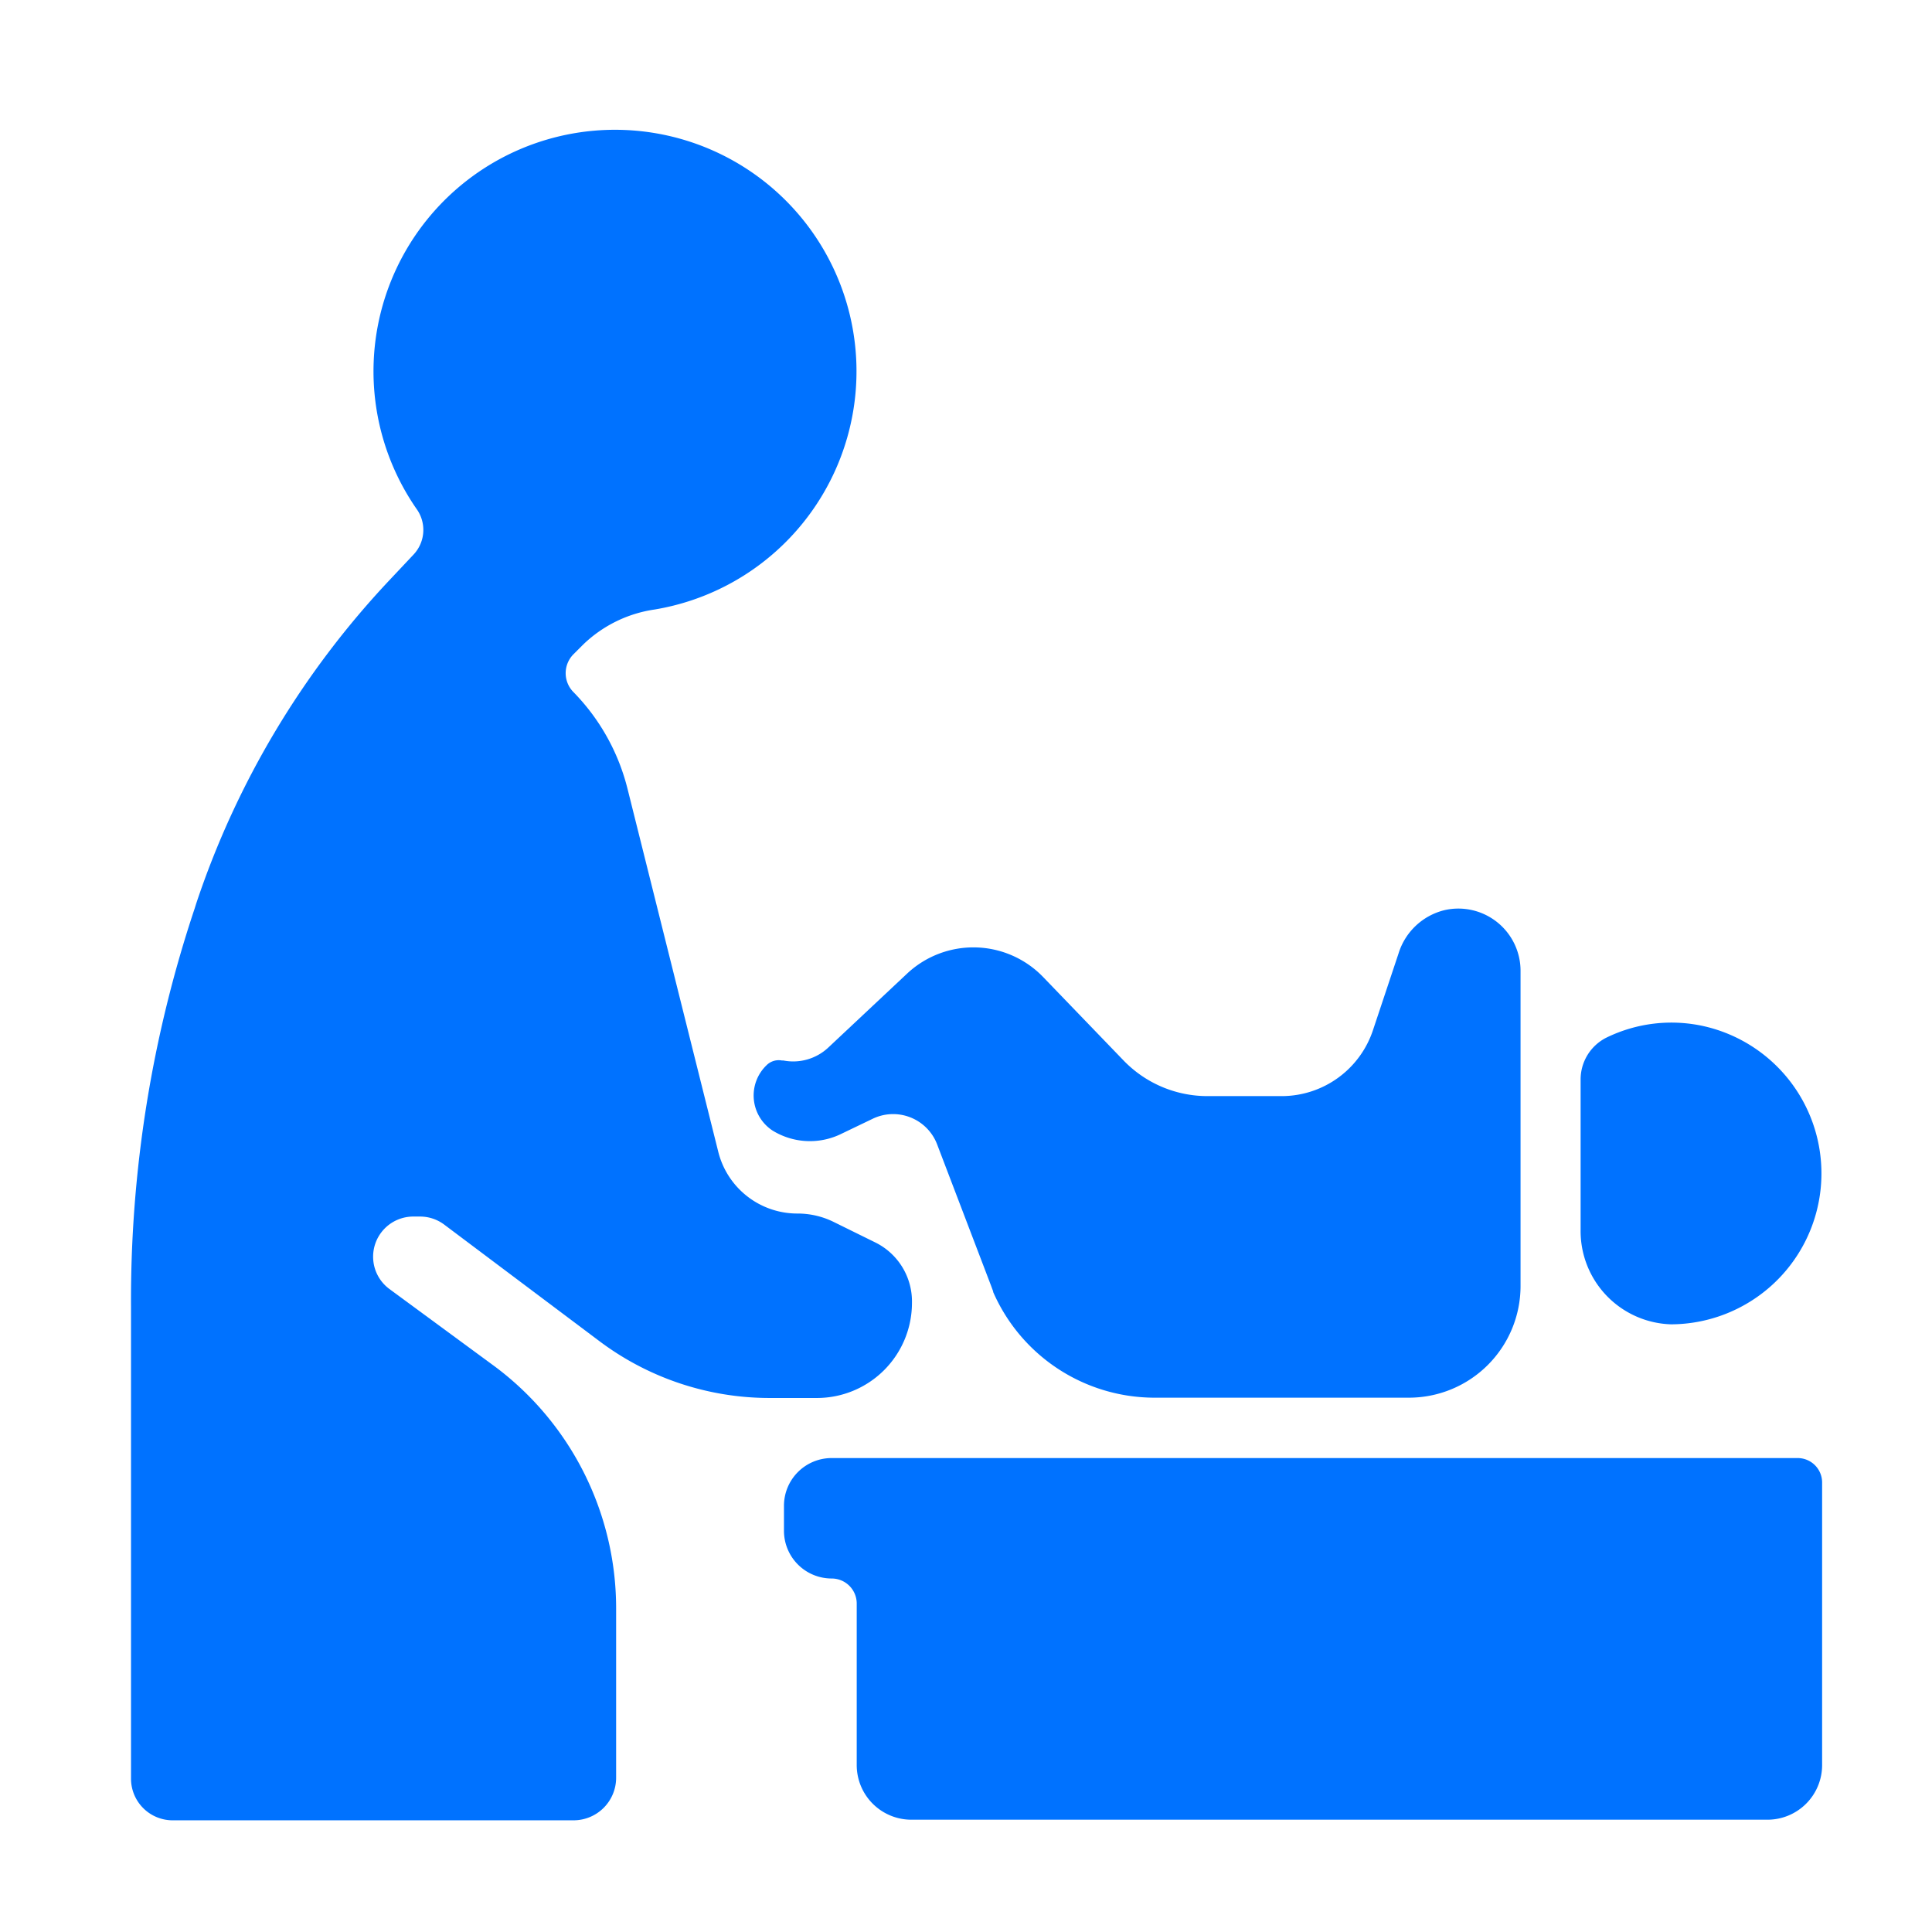<svg xmlns="http://www.w3.org/2000/svg" viewBox="0 0 64 64"><defs><style>.cls-1{fill:#0072ff;}</style></defs><title>changing table</title><g id="Layer_2" data-name="Layer 2"><path class="cls-1" d="M59.55,48.3h-32a1.58,1.58,0,0,0-1.58,1.58v.83a1.58,1.58,0,0,0,1.58,1.58.83.83,0,0,1,.83.83v5.35a1.81,1.81,0,0,0,1.81,1.81H58.55a1.81,1.81,0,0,0,1.81-1.81V49.11A.81.81,0,0,0,59.55,48.3Z"></path><path class="cls-1" d="M38.21,46.3h8.46a3.7,3.7,0,0,0,3.7-3.7V32.15a2.06,2.06,0,0,0-2.52-2,2.12,2.12,0,0,0-1.52,1.43l-.85,2.55a3.19,3.19,0,0,1-3,2.18H40a3.86,3.86,0,0,1-2.78-1.18l-2.66-2.76a3.21,3.21,0,0,0-4.52-.11L27.44,34.7a1.7,1.7,0,0,1-1.49.43H25.9a.57.57,0,0,0-.51.16,1.39,1.39,0,0,0,.2,2.16,2.36,2.36,0,0,0,2.3.1l1-.48a1.56,1.56,0,0,1,2.15.83l1.79,4.69.07.19,0,.08,0-.06A5.84,5.84,0,0,0,38.21,46.3Z"></path><path class="cls-1" d="M56.47,34a4.91,4.91,0,0,0-3.27.38,1.55,1.55,0,0,0-.84,1.4v4.95a3.09,3.09,0,0,0,3,3.14h0A5,5,0,0,0,56.47,34Z"></path><path class="cls-1" d="M13.7,40.3h.22a1.33,1.33,0,0,1,.8.27l5.14,3.86a9.39,9.39,0,0,0,5.63,1.88h1.57a3.15,3.15,0,0,0,3.15-3.15,2.18,2.18,0,0,0-1.21-2l-1.38-.68a2.7,2.7,0,0,0-1.2-.28,2.7,2.7,0,0,1-2.63-2.06l-3-12A7,7,0,0,0,19,22.93a.89.89,0,0,1,0-1.26l.32-.32a4.3,4.3,0,0,1,2.37-1.16,8,8,0,1,0-7.89-3.33,1.19,1.19,0,0,1-.1,1.51l-.8.85a29,29,0,0,0-6.4,10.71l-.05.16a40.92,40.92,0,0,0-2.11,13.2c0,5.4,0,12.63,0,15.62A1.38,1.38,0,0,0,5.75,60.3H19a1.41,1.41,0,0,0,1.41-1.41V53.28a10,10,0,0,0-4-8L12.9,42.7a1.33,1.33,0,0,1,.8-2.4Z"></path></g></svg>